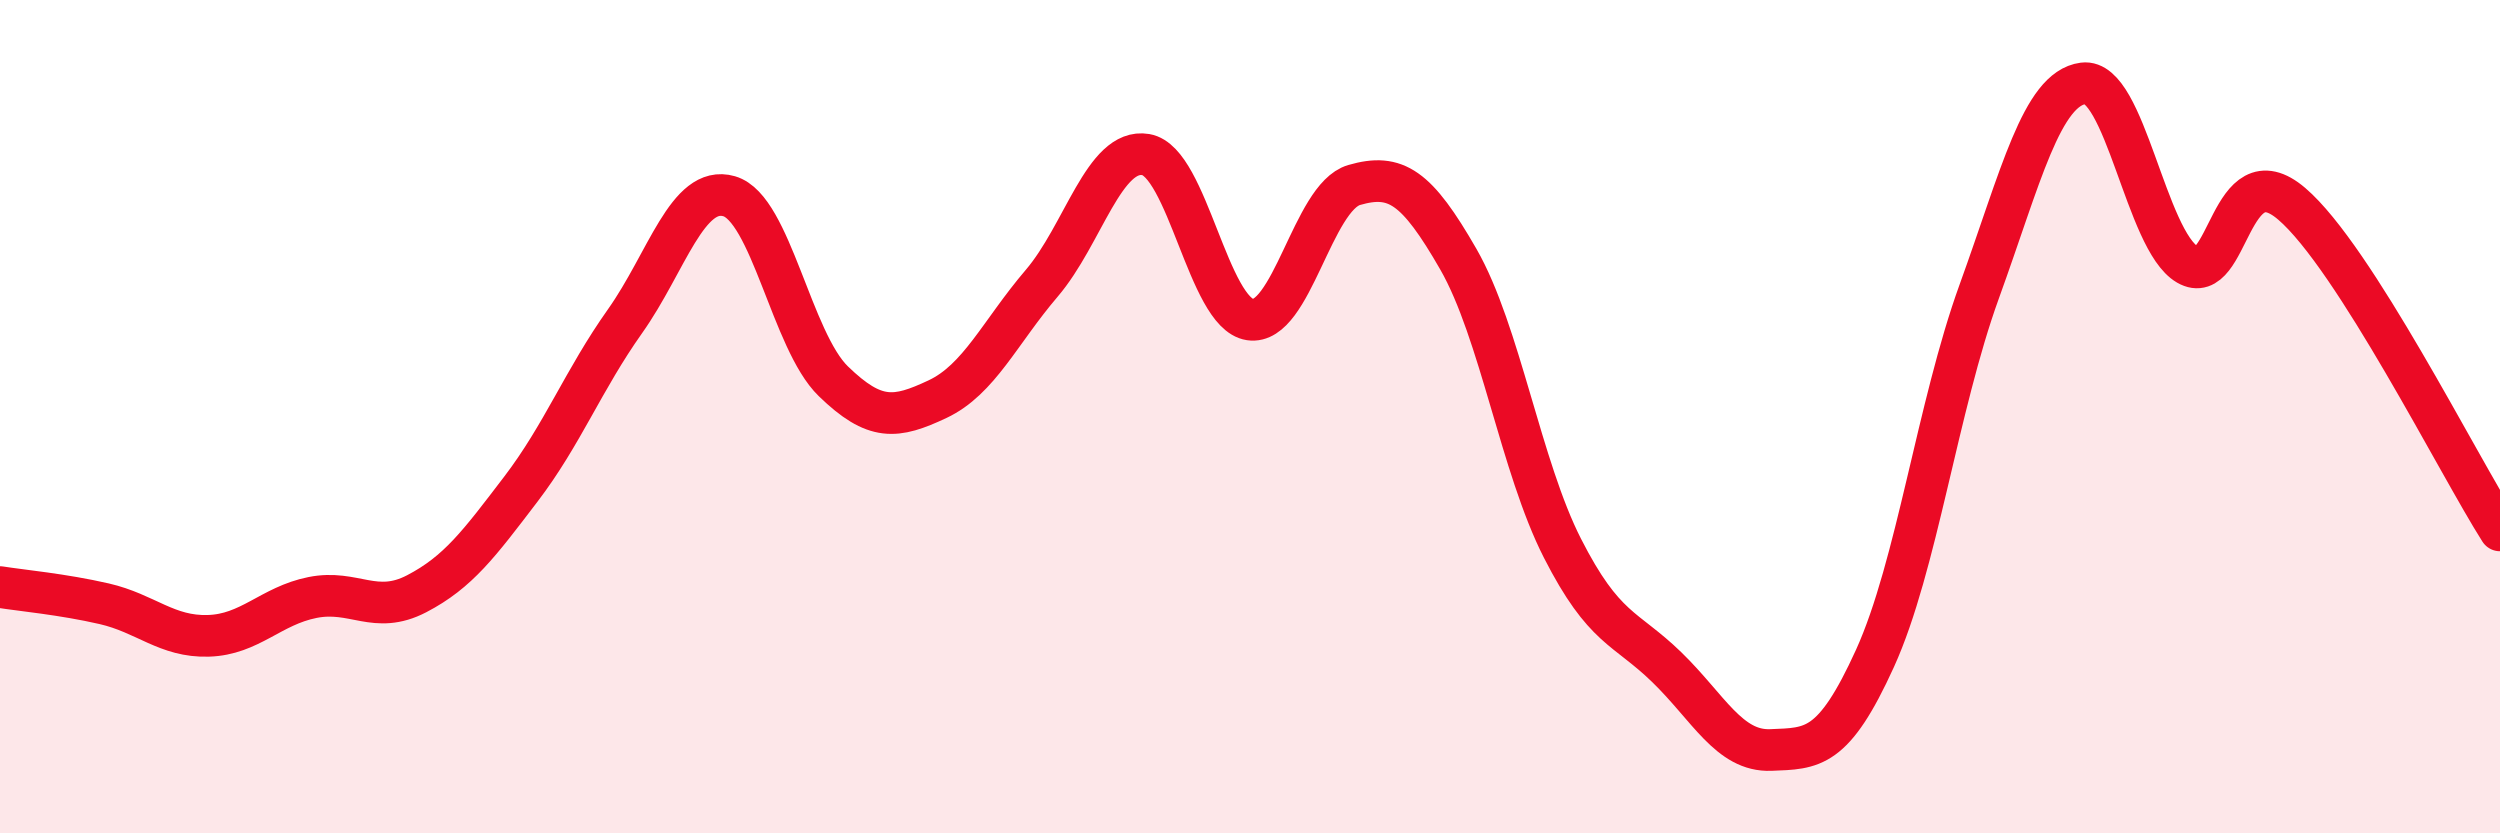 
    <svg width="60" height="20" viewBox="0 0 60 20" xmlns="http://www.w3.org/2000/svg">
      <path
        d="M 0,14.09 C 0.5,14.17 1.5,14.26 2.5,14.49 C 3.5,14.72 4,15.29 5,15.26 C 6,15.23 6.5,14.54 7.5,14.34 C 8.5,14.14 9,14.77 10,14.25 C 11,13.73 11.5,13.05 12.5,11.74 C 13.5,10.43 14,9.12 15,7.71 C 16,6.3 16.5,4.42 17.5,4.71 C 18.5,5 19,8.18 20,9.15 C 21,10.12 21.5,10.05 22.5,9.58 C 23.5,9.11 24,7.97 25,6.8 C 26,5.63 26.5,3.54 27.5,3.71 C 28.5,3.88 29,7.52 30,7.67 C 31,7.82 31.5,4.73 32.5,4.44 C 33.5,4.15 34,4.48 35,6.22 C 36,7.96 36.5,11.2 37.5,13.16 C 38.5,15.12 39,15.04 40,16.01 C 41,16.98 41.5,18.04 42.5,18 C 43.5,17.96 44,18 45,15.8 C 46,13.6 46.5,9.76 47.5,7 C 48.5,4.24 49,2.13 50,2 C 51,1.87 51.5,5.77 52.5,6.35 C 53.5,6.93 53.5,3.61 55,4.89 C 56.5,6.17 59,11.16 60,12.73L60 20L0 20Z"
        fill="#EB0A25"
        opacity="0.1"
        stroke-linecap="round"
        stroke-linejoin="round"
      />
      <path
        d="M 0,14.09 C 0.5,14.17 1.5,14.26 2.5,14.49 C 3.5,14.72 4,15.29 5,15.26 C 6,15.23 6.5,14.54 7.5,14.34 C 8.5,14.14 9,14.77 10,14.25 C 11,13.73 11.5,13.05 12.5,11.74 C 13.5,10.43 14,9.12 15,7.71 C 16,6.3 16.5,4.42 17.5,4.71 C 18.5,5 19,8.18 20,9.15 C 21,10.12 21.5,10.05 22.5,9.58 C 23.5,9.11 24,7.97 25,6.8 C 26,5.63 26.5,3.54 27.5,3.71 C 28.5,3.88 29,7.52 30,7.67 C 31,7.82 31.5,4.73 32.5,4.44 C 33.5,4.15 34,4.48 35,6.22 C 36,7.96 36.5,11.2 37.5,13.16 C 38.5,15.12 39,15.04 40,16.01 C 41,16.98 41.5,18.04 42.5,18 C 43.5,17.96 44,18 45,15.8 C 46,13.6 46.5,9.76 47.5,7 C 48.5,4.24 49,2.13 50,2 C 51,1.87 51.5,5.77 52.5,6.35 C 53.5,6.93 53.5,3.61 55,4.89 C 56.5,6.17 59,11.16 60,12.73"
        stroke="#EB0A25"
        stroke-width="1"
        fill="none"
        stroke-linecap="round"
        stroke-linejoin="round"
      />
    </svg>
  
